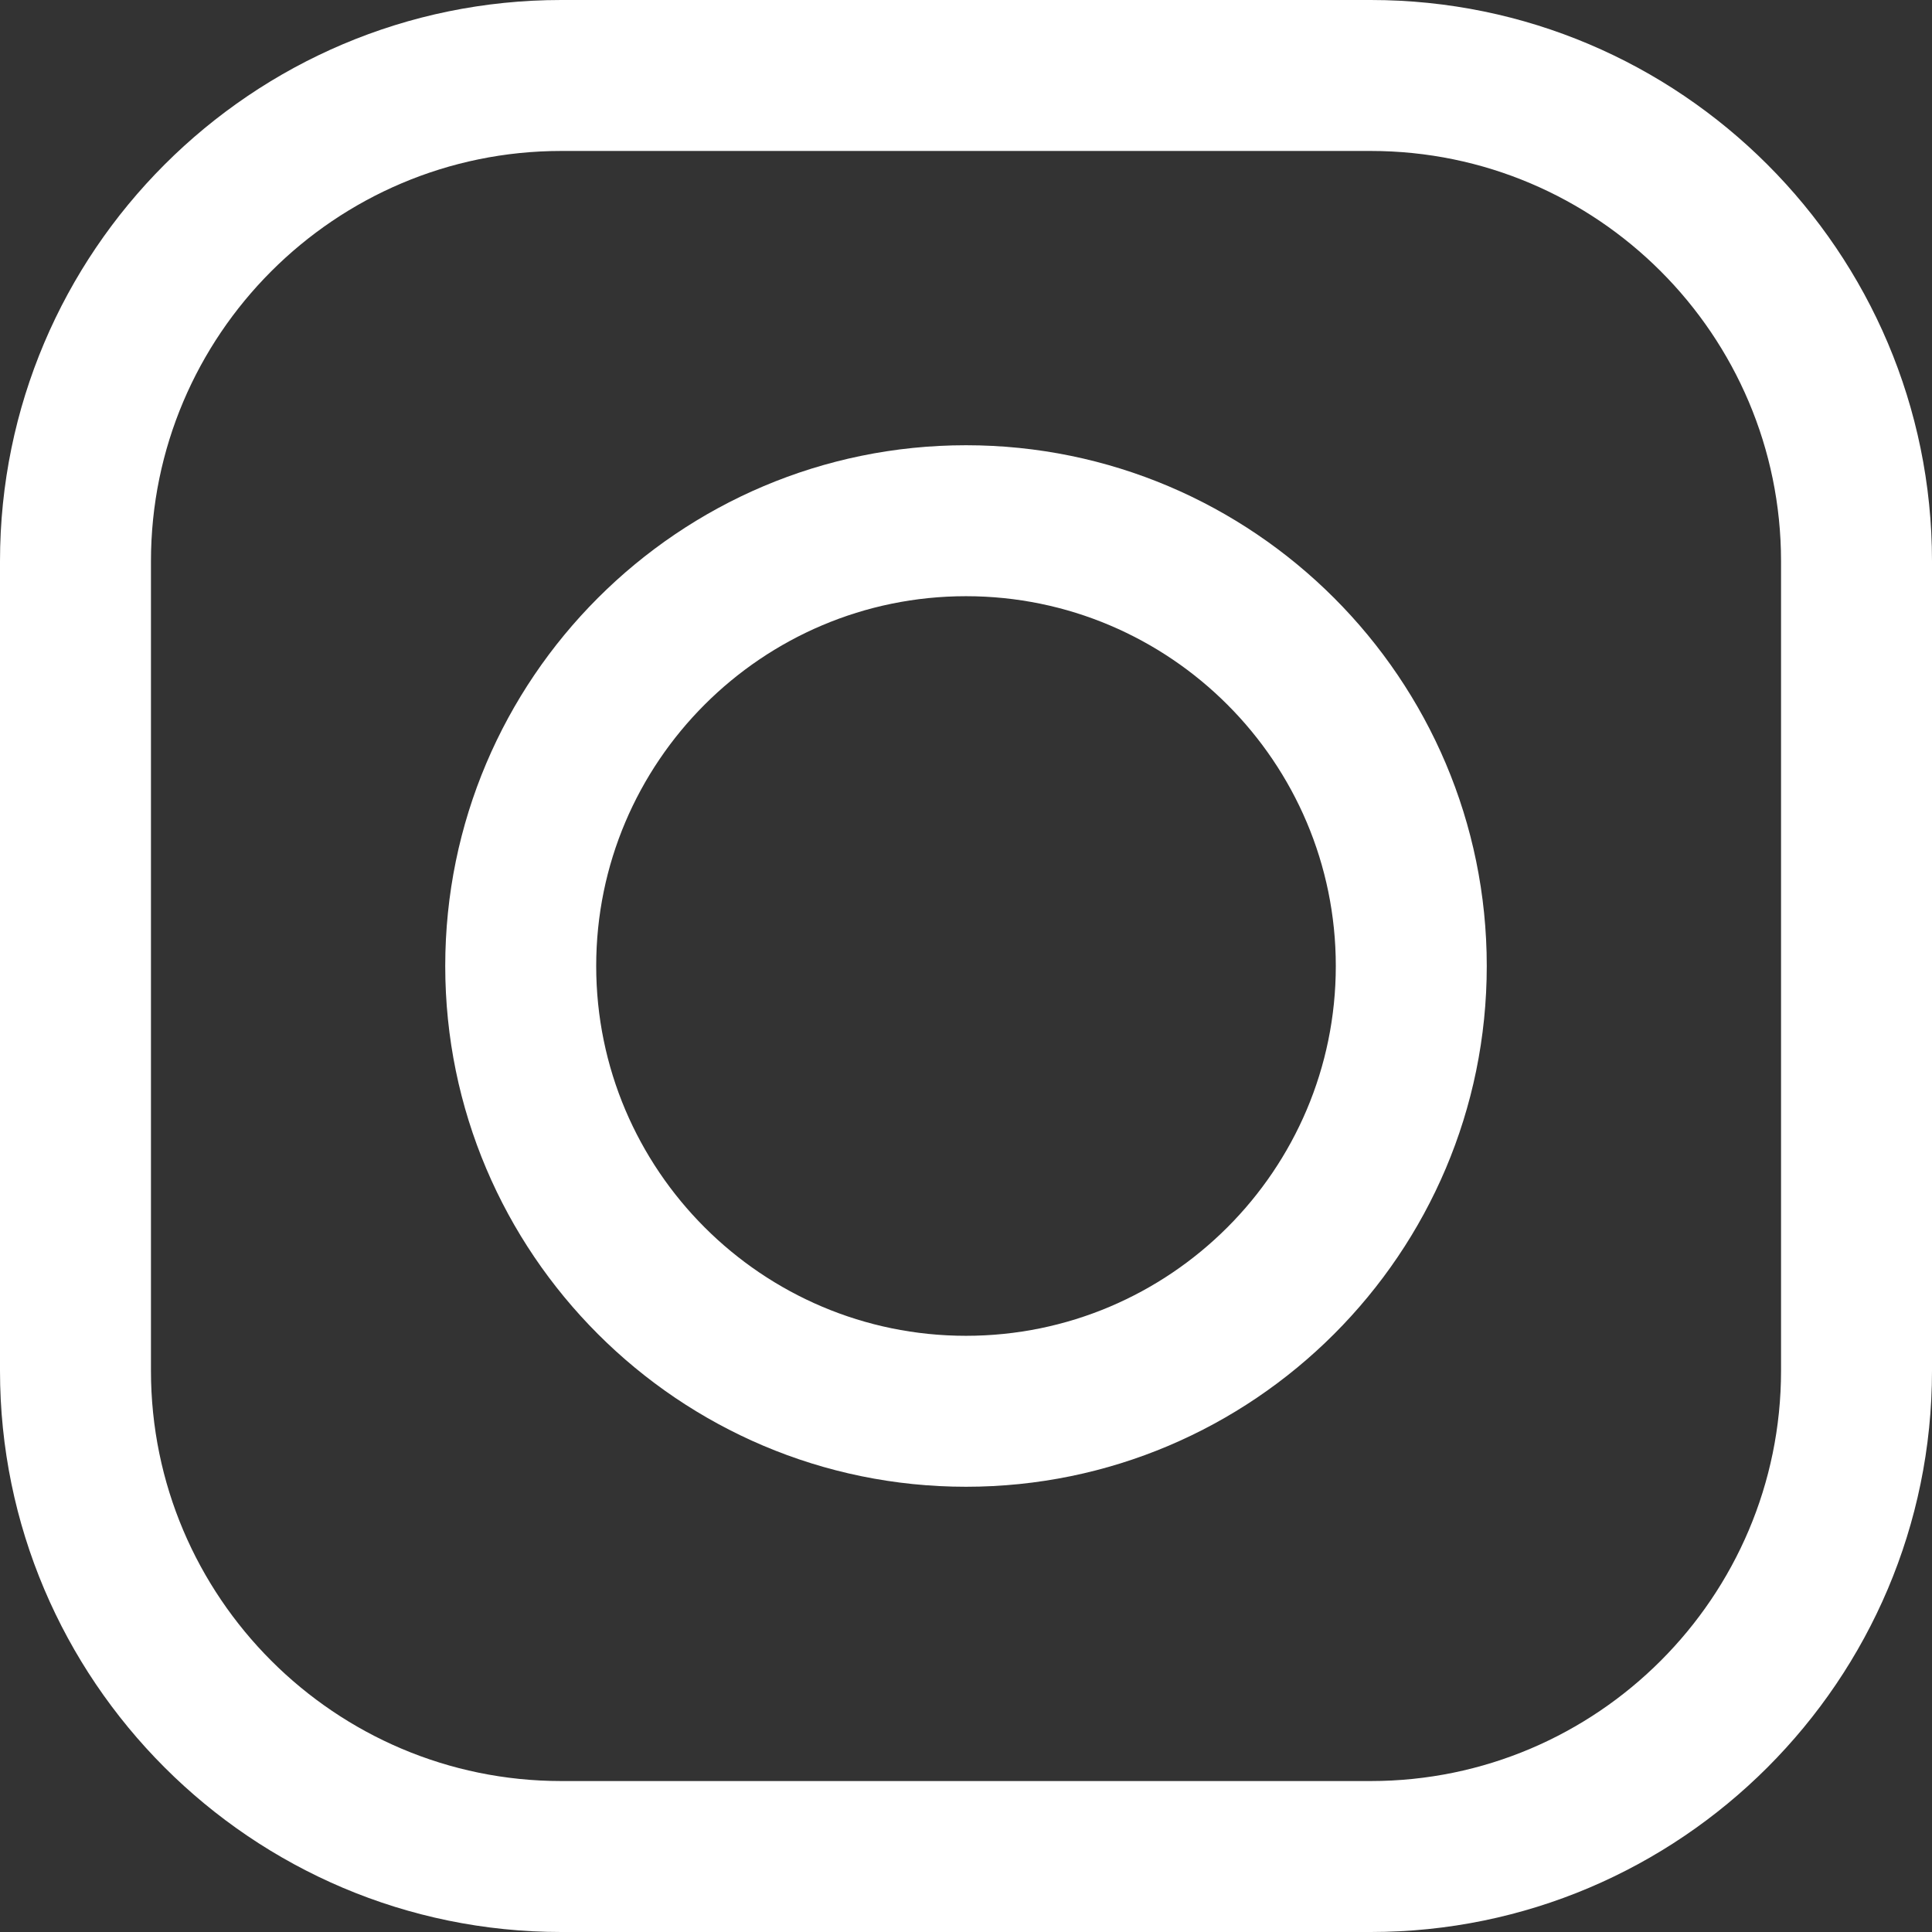 <svg width="22" height="22" viewBox="0 0 22 22" fill="none" xmlns="http://www.w3.org/2000/svg">
<rect x="0" y="0" width="22" height="22" fill="#333333" stroke="none"/>
<path d="M15.609 0H6.391C2.867 0 0 2.867 0 6.391V15.609C0 19.133 2.867 22 6.391 22H15.609C19.133 22 22 19.133 22 15.609V6.391C22 2.867 19.133 0 15.609 0ZM20.281 15.609C20.281 18.185 18.185 20.281 15.609 20.281H6.391C3.815 20.281 1.719 18.185 1.719 15.609V6.391C1.719 3.815 3.815 1.719 6.391 1.719H15.609C18.185 1.719 20.281 3.815 20.281 6.391V15.609Z" fill="white"/>
<path d="M11 5.07C7.73 5.07 5.07 7.73 5.07 11C5.07 14.27 7.73 16.93 11 16.93C14.27 16.93 16.93 14.27 16.93 11C16.93 7.73 14.27 5.07 11 5.07ZM11 15.211C8.678 15.211 6.789 13.322 6.789 11C6.789 8.678 8.678 6.789 11 6.789C13.322 6.789 15.211 8.678 15.211 11C15.211 13.322 13.322 15.211 11 15.211Z" fill="white"/>
</svg>
